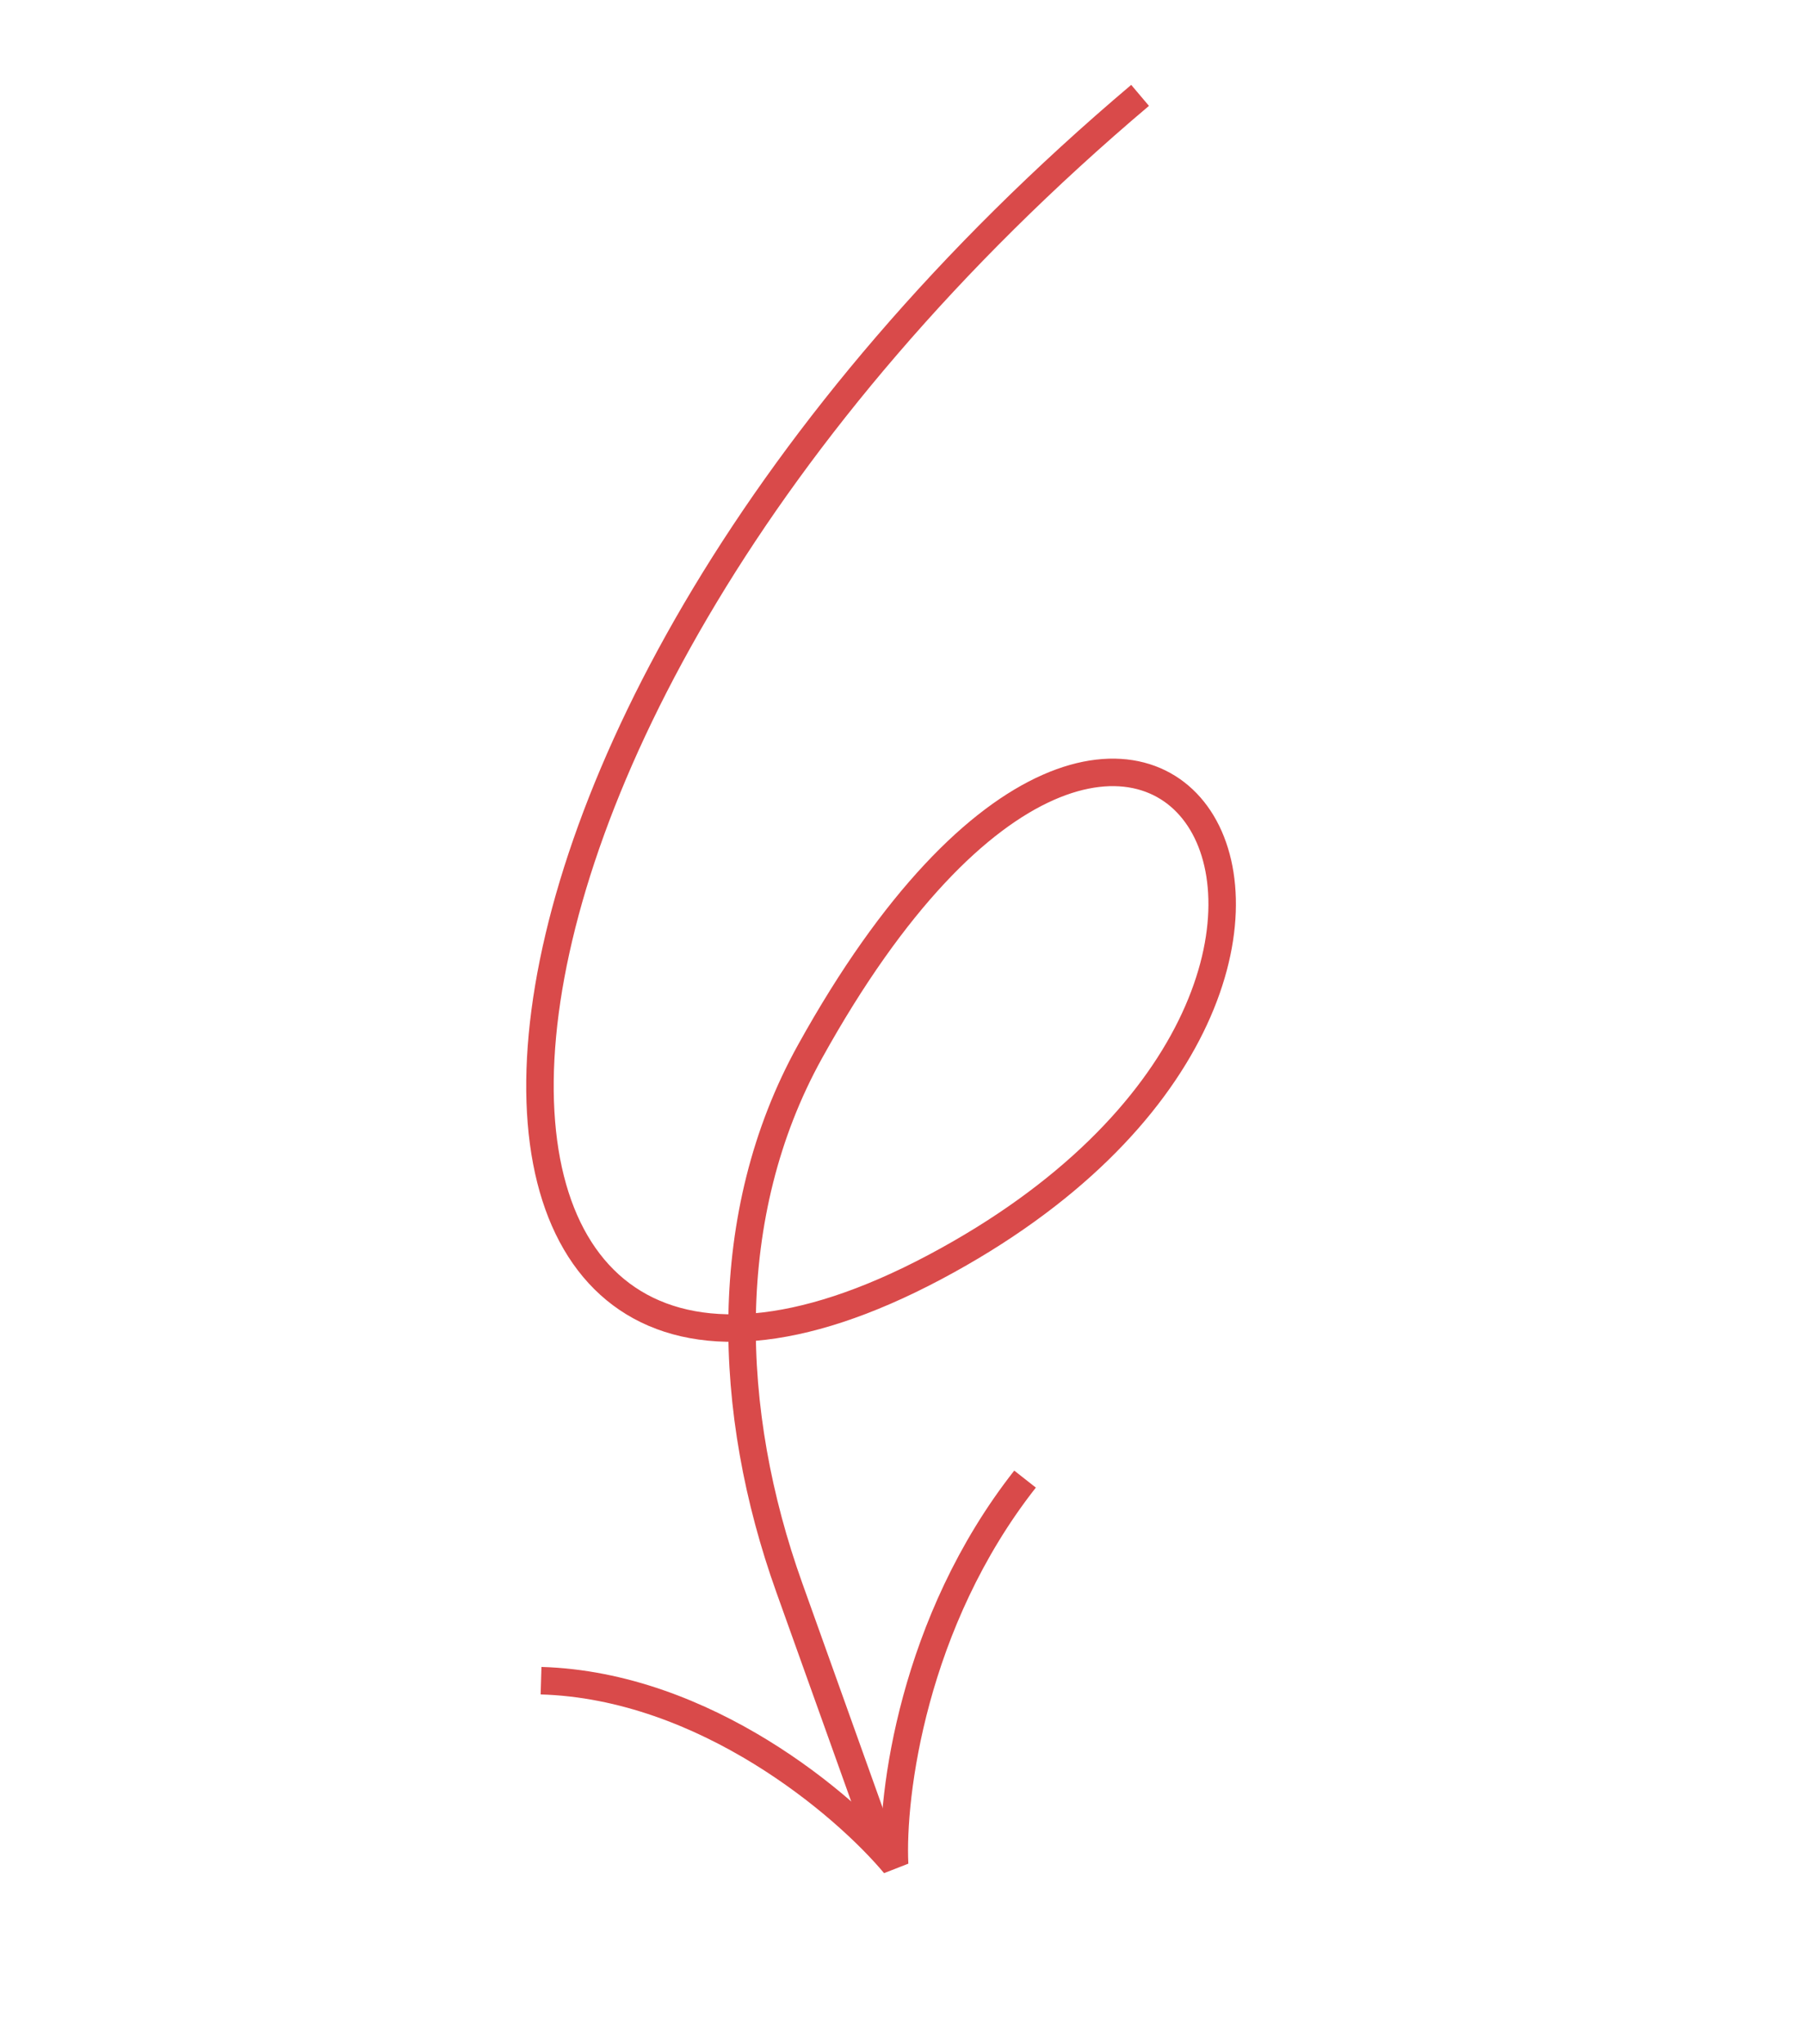 <?xml version="1.0" encoding="UTF-8"?>
<svg xmlns="http://www.w3.org/2000/svg" width="197" height="223" viewBox="0 0 197 223" fill="none">
  <g clip-path="url(#clip0_1906_859)">
    <path d="M124.43 10.406C40.081 81.723 42.295 169.976 102.032 138.242C161.019 106.907 125.313 48.142 88.402 114.736C78.536 132.536 79.284 154.044 86.141 173.204L95.859 200.359" stroke="#D94A4A" stroke-width="3"></path>
    <path d="M59.051 183.366C76.99 183.894 92.251 196.943 97.639 203.402C97.275 195.892 99.613 176.972 111.875 161.373" stroke="#D94A4A" stroke-width="3" stroke-linejoin="bevel"></path>
  </g>
  <defs>
    <clipPath id="clip0_1906_859">
      <rect width="183" height="137" fill="white" transform="translate(127.031 0.818) rotate(67.636)"></rect>
    </clipPath>
  </defs>
</svg>
